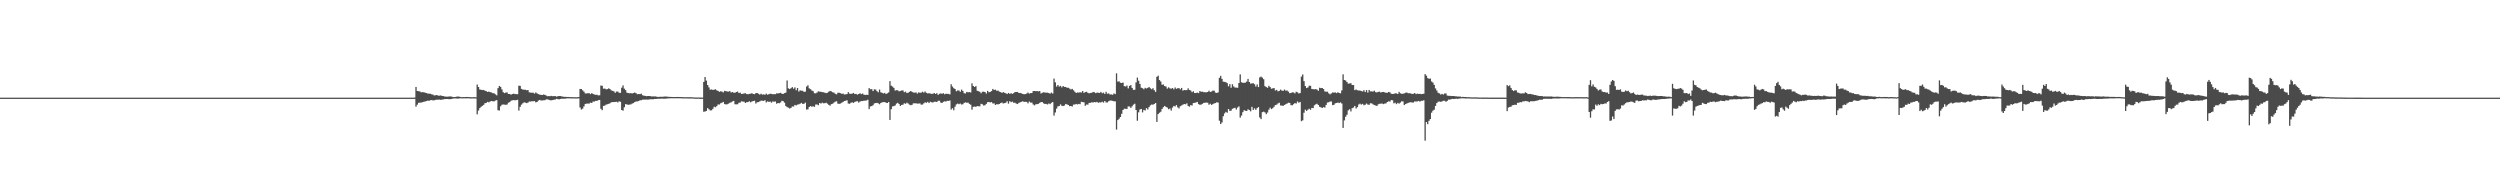 <?xml version="1.0" encoding="UTF-8"?>
<svg xmlns="http://www.w3.org/2000/svg" width="1920" height="150">
  <path d="M0 75.000h1v1.000H0zM1 75.000h1v1.000H1zM2 75.000h1v1.000H2zM3 75.000h1v1.000H3zM4 75.000h1v1.000H4zM5 75.000h1v1.000H5zM6 75.000h1v1.000H6zM7 75.000h1v1.000H7zM8 75.000h1v1.000H8zM9 75.000h1v1.000H9zM10 75.000h1v1.000H10zM11 75.000h1v1.000H11zM12 75.000h1v1.000H12zM13 75.000h1v1.000H13zM14 75.000h1v1.000H14zM15 75.000h1v1.000H15zM16 75.000h1v1.000H16zM17 75.000h1v1.000H17zM18 75.000h1v1.000H18zM19 75.000h1v1.000H19zM20 75.000h1v1.000H20zM21 75.000h1v1.000H21zM22 75.000h1v1.000H22zM23 75.000h1v1.000H23zM24 75.000h1v1.000H24zM25 75.000h1v1.000H25zM26 75.000h1v1.000H26zM27 75.000h1v1.000H27zM28 75.000h1v1.000H28zM29 75.000h1v1.000H29zM30 75.000h1v1.000H30zM31 75.000h1v1.000H31zM32 75.000h1v1.000H32zM33 75.000h1v1.000H33zM34 75.000h1v1.000H34zM35 75.000h1v1.000H35zM36 75.000h1v1.000H36zM37 75.000h1v1.000H37zM38 75.000h1v1.000H38zM39 75.000h1v1.000H39zM40 75.000h1v1.000H40zM41 75.000h1v1.000H41zM42 75.000h1v1.000H42zM43 75.000h1v1.000H43zM44 75.000h1v1.000H44zM45 75.000h1v1.000H45zM46 75.000h1v1.000H46zM47 75.000h1v1.000H47zM48 75.000h1v1.000H48zM49 75.000h1v1.000H49zM50 75.000h1v1.000H50zM51 75.000h1v1.000H51zM52 75.000h1v1.000H52zM53 75.000h1v1.000H53zM54 75.000h1v1.000H54zM55 75.000h1v1.000H55zM56 75.000h1v1.000H56zM57 75.000h1v1.000H57zM58 75.000h1v1.000H58zM59 75.000h1v1.000H59zM60 75.000h1v1.000H60zM61 75.000h1v1.000H61zM62 75.000h1v1.000H62zM63 75.000h1v1.000H63zM64 75.000h1v1.000H64zM65 75.000h1v1.000H65zM66 75.000h1v1.000H66zM67 75.000h1v1.000H67zM68 75.000h1v1.000H68zM69 75.000h1v1.000H69zM70 75.000h1v1.000H70zM71 75.000h1v1.000H71zM72 75.000h1v1.000H72zM73 75.000h1v1.000H73zM74 75.000h1v1.000H74zM75 75.000h1v1.000H75zM76 75.000h1v1.000H76zM77 75.000h1v1.000H77zM78 75.000h1v1.000H78zM79 75.000h1v1.000H79zM80 75.000h1v1.000H80zM81 75.000h1v1.000H81zM82 75.000h1v1.000H82zM83 75.000h1v1.000H83zM84 75.000h1v1.000H84zM85 75.000h1v1.000H85zM86 75.000h1v1.000H86zM87 75.000h1v1.000H87zM88 75.000h1v1.000H88zM89 75.000h1v1.000H89zM90 75.000h1v1.000H90zM91 75.000h1v1.000H91zM92 75.000h1v1.000H92zM93 75.000h1v1.000H93zM94 75.000h1v1.000H94zM95 75.000h1v1.000H95zM96 75.000h1v1.000H96zM97 75.000h1v1.000H97zM98 75.000h1v1.000H98zM99 75.000h1v1.000H99zM100 75.000h1v1.000H100zM101 75.000h1v1.000H101zM102 75.000h1v1.000H102zM103 75.000h1v1.000H103zM104 75.000h1v1.000H104zM105 75.000h1v1.000H105zM106 75.000h1v1.000H106zM107 75.000h1v1.000H107zM108 75.000h1v1.000H108zM109 75.000h1v1.000H109zM110 75.000h1v1.000H110zM111 75.000h1v1.000H111zM112 75.000h1v1.000H112zM113 75.000h1v1.000H113zM114 75.000h1v1.000H114zM115 75.000h1v1.000H115zM116 75.000h1v1.000H116zM117 75.000h1v1.000H117zM118 75.000h1v1.000H118zM119 75.000h1v1.000H119zM120 75.000h1v1.000H120zM121 75.000h1v1.000H121zM122 75.000h1v1.000H122zM123 75.000h1v1.000H123zM124 75.000h1v1.000H124zM125 75.000h1v1.000H125zM126 75.000h1v1.000H126zM127 75.000h1v1.000H127zM128 75.000h1v1.000H128zM129 75.000h1v1.000H129zM130 75.000h1v1.000H130zM131 75.000h1v1.000H131zM132 75.000h1v1.000H132zM133 75.000h1v1.000H133zM134 75.000h1v1.000H134zM135 75.000h1v1.000H135zM136 75.000h1v1.000H136zM137 75.000h1v1.000H137zM138 75.000h1v1.000H138zM139 75.000h1v1.000H139zM140 75.000h1v1.000H140zM141 75.000h1v1.000H141zM142 75.000h1v1.000H142zM143 75.000h1v1.000H143zM144 75.000h1v1.000H144zM145 75.000h1v1.000H145zM146 75.000h1v1.000H146zM147 75.000h1v1.000H147zM148 75.000h1v1.000H148zM149 75.000h1v1.000H149zM150 75.000h1v1.000H150zM151 75.000h1v1.000H151zM152 75.000h1v1.000H152zM153 75.000h1v1.000H153zM154 75.000h1v1.000H154zM155 75.000h1v1.000H155zM156 75.000h1v1.000H156zM157 75.000h1v1.000H157zM158 75.000h1v1.000H158zM159 75.000h1v1.000H159zM160 75.000h1v1.000H160zM161 75.000h1v1.000H161zM162 75.000h1v1.000H162zM163 75.000h1v1.000H163zM164 75.000h1v1.000H164zM165 75.000h1v1.000H165zM166 75.000h1v1.000H166zM167 75.000h1v1.000H167zM168 75.000h1v1.000H168zM169 75.000h1v1.000H169zM170 75.000h1v1.000H170zM171 75.000h1v1.000H171zM172 75.000h1v1.000H172zM173 75.000h1v1.000H173zM174 75.000h1v1.000H174zM175 75.000h1v1.000H175zM176 75.000h1v1.000H176zM177 75.000h1v1.000H177zM178 75.000h1v1.000H178zM179 75.000h1v1.000H179zM180 75.000h1v1.000H180zM181 75.000h1v1.000H181zM182 75.000h1v1.000H182zM183 75.000h1v1.000H183zM184 75.000h1v1.000H184zM185 75.000h1v1.000H185zM186 75.000h1v1.000H186zM187 75.000h1v1.000H187zM188 75.000h1v1.000H188zM189 75.000h1v1.000H189zM190 75.000h1v1.000H190zM191 75.000h1v1.000H191zM192 75.000h1v1.000H192zM193 75.000h1v1.000H193zM194 75.000h1v1.000H194zM195 75.000h1v1.000H195zM196 75.000h1v1.000H196zM197 75.000h1v1.000H197zM198 75.000h1v1.000H198zM199 75.000h1v1.000H199zM200 75.000h1v1.000H200zM201 75.000h1v1.000H201zM202 75.000h1v1.000H202zM203 75.000h1v1.000H203zM204 75.000h1v1.000H204zM205 75.000h1v1.000H205zM206 75.000h1v1.000H206zM207 75.000h1v1.000H207zM208 75.000h1v1.000H208zM209 75.000h1v1.000H209zM210 75.000h1v1.000H210zM211 75.000h1v1.000H211zM212 75.000h1v1.000H212zM213 75.000h1v1.000H213zM214 75.000h1v1.000H214zM215 75.000h1v1.000H215zM216 75.000h1v1.000H216zM217 75.000h1v1.000H217zM218 75.000h1v1.000H218zM219 75.000h1v1.000H219zM220 75.000h1v1.000H220zM221 75.000h1v1.000H221zM222 75.000h1v1.000H222zM223 75.000h1v1.000H223zM224 75.000h1v1.000H224zM225 75.000h1v1.000H225zM226 75.000h1v1.000H226zM227 75.000h1v1.000H227zM228 75.000h1v1.000H228zM229 75.000h1v1.000H229zM230 75.000h1v1.000H230zM231 75.000h1v1.000H231zM232 75.000h1v1.000H232zM233 75.000h1v1.000H233zM234 75.000h1v1.000H234zM235 75.000h1v1.000H235zM236 75.000h1v1.000H236zM237 75.000h1v1.000H237zM238 75.000h1v1.000H238zM239 75.000h1v1.000H239zM240 75.000h1v1.000H240zM241 75.000h1v1.000H241zM242 75.000h1v1.000H242zM243 75.000h1v1.000H243zM244 75.000h1v1.000H244zM245 75.000h1v1.000H245zM246 75.000h1v1.000H246zM247 75.000h1v1.000H247zM248 75.000h1v1.000H248zM249 75.000h1v1.000H249zM250 75.000h1v1.000H250zM251 75.000h1v1.000H251zM252 75.000h1v1.000H252zM253 75.000h1v1.000H253zM254 75.000h1v1.000H254zM255 75.000h1v1.000H255zM256 75.000h1v1.000H256zM257 75.000h1v1.000H257zM258 75.000h1v1.000H258zM259 75.000h1v1.000H259zM260 75.000h1v1.000H260zM261 75.000h1v1.000H261zM262 75.000h1v1.000H262zM263 75.000h1v1.000H263zM264 75.000h1v1.000H264zM265 75.000h1v1.000H265zM266 75.000h1v1.000H266zM267 75.000h1v1.000H267zM268 75.000h1v1.000H268zM269 75.000h1v1.000H269zM270 75.000h1v1.000H270zM271 75.000h1v1.000H271zM272 75.000h1v1.000H272zM273 75.000h1v1.000H273zM274 75.000h1v1.000H274zM275 75.000h1v1.000H275zM276 75.000h1v1.000H276zM277 75.000h1v1.000H277zM278 75.000h1v1.000H278zM279 75.000h1v1.000H279zM280 75.000h1v1.000H280zM281 75.000h1v1.000H281zM282 75.000h1v1.000H282zM283 75.000h1v1.000H283zM284 75.000h1v1.000H284zM285 75.000h1v1.000H285zM286 75.000h1v1.000H286zM287 75.000h1v1.000H287zM288 75.000h1v1.000H288zM289 75.000h1v1.000H289zM290 75.000h1v1.000H290zM291 75.000h1v1.000H291zM292 75.000h1v1.000H292zM293 75.000h1v1.000H293zM294 75.000h1v1.000H294zM295 75.000h1v1.000H295zM296 75.000h1v1.000H296zM297 75.000h1v1.000H297zM298 75.000h1v1.000H298zM299 75.000h1v1.000H299zM300 75.000h1v1.000H300zM301 75.000h1v1.000H301zM302 75.000h1v1.000H302zM303 75.000h1v1.000H303zM304 75.000h1v1.000H304zM305 75.000h1v1.000H305zM306 75.000h1v1.000H306zM307 75.000h1v1.000H307zM308 75.000h1v1.000H308zM309 75.000h1v1.000H309zM310 75.000h1v1.000H310zM311 75.000h1v1.000H311zM312 75.000h1v1.000H312zM313 75.000h1v1.000H313zM314 75.000h1v1.000H314zM315 75.000h1v1.000H315zM316 75.000h1v1.000H316zM317 75.000h1v1.000H317zM318 74.923h1v1.000H318zM319 66.746h1v15.195H319zM320 69.902h1v10.459H320zM321 70.048h1v8.887H321zM322 70.228h1v8.620H322zM323 70.925h1v7.805H323zM324 70.768h1v7.700H324zM325 70.854h1v7.324H325zM326 71.165h1v6.771H326zM327 71.466h1v6.162H327zM328 71.825h1v5.445H328zM329 71.913h1v5.575H329zM330 71.983h1v4.947H330zM331 72.454h1v4.394H331zM332 72.649h1v4.438H332zM333 73.337h1v3.706H333zM334 73.156h1v3.517H334zM335 72.980h1v3.610H335zM336 73.458h1v3.101H336zM337 73.479h1v3.002H337zM338 73.250h1v3.438H338zM339 73.675h1v2.824H339zM340 73.796h1v2.526H340zM341 74.094h1v2.047H341zM342 74.173h1v1.923H342zM343 74.232h1v1.821H343zM344 74.133h1v2.022H344zM345 74.041h1v2.140H345zM346 74.078h1v2.015H346zM347 74.408h1v1.344H347zM348 74.564h1v1.101H348zM349 74.478h1v1.096H349zM350 74.262h1v1.435H350zM351 74.161h1v1.563H351zM352 74.191h1v1.466H352zM353 74.449h1v1.024H353zM354 74.584h1v1.000H354zM355 74.554h1v1.000H355zM356 74.534h1v1.000H356zM357 74.556h1v1.000H357zM358 74.445h1v1.054H358zM359 74.481h1v1.001H359zM360 74.546h1v1.000H360zM361 74.650h1v1.000H361zM362 74.635h1v1.000H362zM363 74.627h1v1.000H363zM364 74.606h1v1.000H364zM365 74.693h1v1.000H365zM366 64.943h1v22.886H366zM367 66.835h1v18.066H367zM368 68.706h1v14.316H368zM369 68.992h1v13.010H369zM370 69.183h1v12.098H370zM371 69.081h1v11.448H371zM372 69.707h1v9.529H372zM373 70.060h1v8.924H373zM374 70.627h1v7.614H374zM375 70.330h1v8.264H375zM376 70.736h1v7.173H376zM377 70.992h1v6.579H377zM378 71.564h1v6.265H378zM379 71.691h1v6.127H379zM380 72.430h1v4.826H380zM381 73.238h1v3.683H381zM382 67.696h1v17.010H382zM383 65.998h1v18.874H383zM384 66.722h1v14.899H384zM385 68.679h1v11.763H385zM386 70.834h1v9.411H386zM387 71.549h1v8.785H387zM388 71.083h1v9.473H388zM389 71.036h1v9.207H389zM390 72.175h1v6.699H390zM391 72.179h1v6.253H391zM392 72.722h1v4.641H392zM393 72.169h1v4.884H393zM394 71.944h1v4.893H394zM395 72.253h1v4.814H395zM396 72.315h1v4.610H396zM397 72.342h1v4.281H397zM398 65.810h1v19.146H398zM399 65.964h1v16.085H399zM400 68.232h1v12.161H400zM401 68.772h1v10.569H401zM402 68.911h1v9.691H402zM403 68.900h1v9.943H403zM404 69.325h1v9.868H404zM405 69.118h1v9.693H405zM406 70.906h1v7.084H406zM407 71.095h1v6.867H407zM408 71.241h1v6.554H408zM409 71.183h1v6.614H409zM410 71.888h1v5.734H410zM411 70.997h1v7.628H411zM412 71.706h1v6.574H412zM413 72.292h1v4.958H413zM414 72.665h1v4.104H414zM415 72.864h1v4.334H415zM416 72.951h1v4.227H416zM417 72.555h1v4.447H417zM418 72.863h1v4.078H418zM419 73.374h1v2.978H419zM420 73.919h1v2.439H420zM421 73.791h1v2.819H421zM422 73.888h1v3.131H422zM423 73.606h1v3.461H423zM424 73.860h1v2.998H424zM425 73.771h1v2.815H425zM426 73.828h1v2.577H426zM427 74.175h1v1.713H427zM428 73.885h1v2.304H428zM429 73.753h1v2.535H429zM430 73.800h1v2.163H430zM431 74.015h1v1.750H431zM432 74.219h1v1.628H432zM433 74.399h1v1.407H433zM434 74.353h1v1.356H434zM435 74.494h1v1.028H435zM436 74.466h1v1.069H436zM437 74.563h1v1.000H437zM438 74.609h1v1.000H438zM439 74.607h1v1.030H439zM440 74.624h1v1.000H440zM441 74.666h1v1.000H441zM442 74.675h1v1.000H442zM443 74.658h1v1.000H443zM444 74.512h1v1.000H444zM445 68.291h1v14.239H445zM446 68.382h1v15.734H446zM447 69.393h1v14.049H447zM448 70.395h1v11.303H448zM449 71.728h1v8.101H449zM450 71.786h1v7.844H450zM451 71.575h1v7.950H451zM452 71.599h1v7.971H452zM453 72.276h1v6.544H453zM454 71.515h1v7.569H454zM455 72.143h1v5.854H455zM456 72.616h1v5.388H456zM457 72.811h1v4.652H457zM458 72.762h1v4.683H458zM459 73.271h1v3.677H459zM460 73.156h1v3.590H460zM461 65.716h1v17.813H461zM462 65.898h1v18.716H462zM463 68.084h1v13.284H463zM464 68.012h1v13.112H464zM465 68.628h1v11.731H465zM466 68.460h1v11.629H466zM467 67.814h1v11.947H467zM468 68.384h1v10.911H468zM469 69.442h1v9.108H469zM470 69.750h1v8.682H470zM471 70.141h1v8.205H471zM472 71.290h1v6.985H472zM473 70.273h1v7.840H473zM474 70.345h1v8.364H474zM475 71.233h1v6.607H475zM476 71.340h1v6.831H476zM477 67.348h1v17.134H477zM478 65.595h1v19.382H478zM479 68.115h1v14.290H479zM480 69.234h1v10.730H480zM481 71.172h1v9.073H481zM482 71.482h1v8.991H482zM483 71.616h1v8.697H483zM484 71.534h1v8.641H484zM485 71.779h1v7.773H485zM486 71.437h1v7.717H486zM487 71.049h1v7.335H487zM488 71.573h1v6.353H488zM489 72.345h1v5.508H489zM490 72.232h1v5.372H490zM491 72.294h1v4.697H491zM492 71.915h1v5.079H492zM493 73.117h1v3.448H493zM494 73.448h1v3.036H494zM495 73.611h1v2.898H495zM496 73.893h1v2.544H496zM497 73.714h1v2.853H497zM498 73.739h1v2.634H498zM499 73.817h1v2.443H499zM500 74.109h1v2.107H500zM501 73.958h1v2.349H501zM502 74.074h1v1.942H502zM503 74.041h1v1.960H503zM504 74.295h1v1.619H504zM505 74.420h1v1.411H505zM506 74.352h1v1.473H506zM507 74.301h1v1.502H507zM508 74.324h1v1.406H508zM509 74.228h1v1.593H509zM510 74.115h1v1.690H510zM511 74.118h1v1.649H511zM512 74.264h1v1.344H512zM513 74.318h1v1.265H513zM514 74.385h1v1.128H514zM515 74.466h1v1.000H515zM516 74.486h1v1.000H516zM517 74.535h1v1.000H517zM518 74.483h1v1.000H518zM519 74.472h1v1.000H519zM520 74.451h1v1.000H520zM521 74.472h1v1.000H521zM522 74.485h1v1.000H522zM523 74.559h1v1.000H523zM524 74.622h1v1.000H524zM525 74.626h1v1.000H525zM526 74.643h1v1.000H526zM527 74.627h1v1.000H527zM528 74.648h1v1.000H528zM529 74.651h1v1.000H529zM530 74.674h1v1.000H530zM531 74.680h1v1.000H531zM532 74.782h1v1.000H532zM533 74.836h1v1.000H533zM534 74.871h1v1.000H534zM535 74.890h1v1.000H535zM536 74.839h1v1.000H536zM537 74.912h1v1.000H537zM538 74.931h1v1.000H538zM539 74.938h1v1.000H539zM540 62.915h1v22.913H540zM541 59.117h1v26.534H541zM542 61.886h1v23.291H542zM543 65.285h1v17.738H543zM544 67.131h1v16.857H544zM545 68.896h1v15.933H545zM546 68.675h1v16.046H546zM547 69.048h1v14.550H547zM548 68.889h1v13.085H548zM549 68.549h1v13.813H549zM550 69.371h1v12.158H550zM551 69.813h1v10.420H551zM552 70.499h1v9.768H552zM553 70.094h1v9.199H553zM554 70.341h1v8.496H554zM555 70.947h1v7.337H555zM556 69.771h1v10.127H556zM557 69.995h1v10.212H557zM558 70.293h1v9.781H558zM559 70.329h1v9.294H559zM560 69.950h1v8.990H560zM561 71.081h1v7.512H561zM562 70.641h1v7.277H562zM563 71.166h1v6.369H563zM564 71.272h1v8.820H564zM565 70.652h1v9.491H565zM566 70.310h1v9.771H566zM567 71.497h1v7.435H567zM568 71.099h1v7.631H568zM569 72.216h1v5.538H569zM570 71.969h1v6.042H570zM571 71.718h1v6.407H571zM572 71.626h1v7.459H572zM573 72.252h1v6.162H573zM574 72.374h1v6.045H574zM575 72.067h1v5.731H575zM576 71.916h1v6.685H576zM577 71.558h1v6.357H577zM578 72.191h1v5.441H578zM579 72.346h1v5.028H579zM580 71.505h1v7.982H580zM581 71.429h1v7.182H581zM582 71.977h1v6.402H582zM583 72.675h1v5.215H583zM584 72.010h1v5.291H584zM585 72.652h1v4.722H585zM586 72.466h1v5.061H586zM587 72.814h1v4.129H587zM588 71.887h1v6.814H588zM589 72.728h1v5.161H589zM590 72.345h1v5.954H590zM591 71.987h1v6.013H591zM592 72.078h1v6.754H592zM593 72.377h1v5.525H593zM594 72.314h1v5.814H594zM595 72.331h1v5.591H595zM596 71.681h1v8.007H596zM597 71.804h1v7.284H597zM598 71.514h1v7.789H598zM599 71.246h1v7.468H599zM600 71.966h1v5.472H600zM601 72.129h1v5.594H601zM602 71.508h1v7.326H602zM603 71.127h1v10.246H603zM604 61.815h1v20.466H604zM605 67.861h1v14.817H605zM606 68.424h1v14.946H606zM607 67.751h1v15.099H607zM608 66.908h1v14.848H608zM609 68.134h1v13.680H609zM610 67.122h1v13.491H610zM611 69.292h1v11.687H611zM612 67.574h1v12.759H612zM613 70.271h1v9.833H613zM614 69.369h1v10.291H614zM615 69.669h1v9.353H615zM616 69.673h1v10.156H616zM617 70.592h1v9.102H617zM618 70.367h1v8.405H618zM619 66.475h1v17.705H619zM620 65.481h1v18.464H620zM621 67.860h1v14.339H621zM622 68.522h1v12.928H622zM623 69.474h1v12.479H623zM624 69.965h1v11.630H624zM625 71.583h1v10.516H625zM626 71.669h1v8.630H626zM627 71.064h1v9.173H627zM628 70.168h1v10.604H628zM629 70.407h1v8.719H629zM630 70.503h1v9.043H630zM631 70.781h1v8.051H631zM632 70.875h1v8.468H632zM633 71.227h1v8.019H633zM634 71.538h1v7.337H634zM635 71.214h1v8.422H635zM636 70.409h1v10.142H636zM637 69.816h1v11.325H637zM638 70.187h1v9.781H638zM639 70.885h1v8.776H639zM640 71.123h1v7.658H640zM641 72.020h1v6.041H641zM642 72.445h1v5.347H642zM643 71.208h1v8.426H643zM644 71.216h1v8.540H644zM645 71.559h1v7.947H645zM646 72.057h1v6.823H646zM647 71.876h1v6.415H647zM648 72.553h1v5.022H648zM649 72.426h1v4.956H649zM650 72.232h1v4.791H650zM651 70.753h1v8.768H651zM652 71.909h1v7.799H652zM653 72.114h1v6.836H653zM654 71.897h1v6.638H654zM655 71.395h1v7.667H655zM656 72.237h1v6.042H656zM657 72.069h1v5.809H657zM658 72.703h1v5.018H658zM659 72.216h1v6.601H659zM660 71.620h1v6.431H660zM661 72.315h1v5.316H661zM662 71.843h1v5.766H662zM663 72.706h1v4.632H663zM664 72.902h1v4.427H664zM665 72.780h1v4.356H665zM666 72.888h1v3.716H666zM667 67.683h1v16.140H667zM668 68.543h1v13.210H668zM669 68.439h1v13.025H669zM670 69.932h1v10.905H670zM671 68.603h1v10.859H671zM672 68.783h1v10.360H672zM673 69.969h1v9.031H673zM674 70.885h1v8.463H674zM675 68.784h1v11.292H675zM676 70.866h1v8.251H676zM677 71.327h1v7.189H677zM678 71.793h1v6.662H678zM679 71.317h1v7.062H679zM680 72.236h1v6.708H680zM681 71.613h1v7.497H681zM682 70.970h1v7.354H682zM683 62.298h1v29.788H683zM684 65.796h1v18.073H684zM685 66.509h1v15.187H685zM686 67.475h1v14.057H686zM687 69.522h1v11.482H687zM688 69.244h1v10.316H688zM689 69.390h1v9.556H689zM690 70.164h1v9.749H690zM691 69.817h1v11.566H691zM692 69.471h1v11.095H692zM693 69.450h1v10.923H693zM694 70.833h1v8.470H694zM695 70.349h1v9.366H695zM696 71.495h1v7.348H696zM697 71.179h1v8.352H697zM698 70.516h1v9.868H698zM699 69.907h1v10.913H699zM700 70.543h1v9.936H700zM701 71.058h1v8.277H701zM702 71.179h1v8.156H702zM703 70.894h1v8.480H703zM704 71.884h1v7.691H704zM705 70.943h1v8.629H705zM706 71.213h1v8.191H706zM707 71.157h1v9.205H707zM708 70.405h1v9.881H708zM709 71.125h1v8.215H709zM710 70.241h1v8.353H710zM711 71.269h1v7.698H711zM712 71.741h1v6.496H712zM713 71.558h1v7.619H713zM714 71.811h1v6.329H714zM715 72.100h1v6.428H715zM716 71.964h1v6.778H716zM717 71.434h1v6.684H717zM718 72.174h1v5.950H718zM719 71.549h1v6.779H719zM720 72.882h1v4.493H720zM721 72.044h1v5.318H721zM722 71.741h1v7.010H722zM723 72.026h1v7.076H723zM724 71.554h1v6.639H724zM725 72.409h1v5.415H725zM726 71.946h1v6.037H726zM727 72.090h1v5.324H727zM728 72.069h1v5.438H728zM729 72.494h1v4.647H729zM730 64.732h1v19.450H730zM731 66.477h1v16.627H731zM732 67.724h1v16.962H732zM733 68.330h1v13.574H733zM734 70.081h1v10.093H734zM735 69.465h1v10.095H735zM736 69.472h1v10.533H736zM737 70.512h1v8.991H737zM738 68.806h1v11.488H738zM739 69.851h1v10.232H739zM740 71.580h1v7.418H740zM741 71.799h1v6.815H741zM742 70.564h1v8.393H742zM743 70.890h1v7.916H743zM744 70.702h1v9.054H744zM745 71.012h1v9.423H745zM746 64.022h1v20.218H746zM747 66.043h1v16.033H747zM748 66.821h1v14.998H748zM749 66.161h1v15.898H749zM750 69.707h1v11.771H750zM751 70.021h1v11.572H751zM752 70.515h1v11.154H752zM753 71.637h1v8.105H753zM754 70.445h1v9.677H754zM755 70.389h1v10.639H755zM756 70.682h1v10.087H756zM757 71.848h1v7.932H757zM758 69.776h1v8.725H758zM759 70.878h1v7.470H759zM760 70.611h1v8.065H760zM761 69.925h1v8.450H761zM762 68.300h1v11.145H762zM763 69.067h1v10.334H763zM764 68.854h1v11.740H764zM765 69.718h1v10.310H765zM766 69.545h1v10.617H766zM767 70.328h1v9.470H767zM768 70.705h1v8.503H768zM769 71.357h1v7.380H769zM770 70.709h1v8.814H770zM771 71.286h1v7.895H771zM772 71.608h1v7.316H772zM773 72.232h1v5.551H773zM774 71.358h1v8.266H774zM775 72.078h1v5.630H775zM776 71.573h1v6.938H776zM777 72.094h1v5.939H777zM778 71.538h1v7.360H778zM779 70.719h1v8.156H779zM780 70.665h1v8.887H780zM781 70.580h1v9.360H781zM782 71.400h1v7.612H782zM783 71.379h1v7.188H783zM784 71.745h1v6.414H784zM785 72.120h1v5.717H785zM786 72.374h1v5.860H786zM787 72.234h1v5.944H787zM788 71.837h1v6.454H788zM789 71.062h1v8.345H789zM790 71.894h1v6.079H790zM791 71.549h1v7.251H791zM792 71.439h1v7.379H792zM793 69.962h1v10.256H793zM794 69.894h1v11.071H794zM795 70.053h1v10.096H795zM796 69.922h1v10.054H796zM797 70.196h1v9.586H797zM798 69.893h1v9.127H798zM799 71.769h1v6.608H799zM800 71.202h1v7.243H800zM801 70.845h1v8.508H801zM802 71.072h1v8.802H802zM803 71.179h1v8.607H803zM804 71.177h1v9.067H804zM805 71.470h1v8.010H805zM806 71.907h1v8.087H806zM807 71.105h1v7.846H807zM808 71.824h1v6.542H808zM809 60.347h1v28.451H809zM810 63.227h1v23.159H810zM811 66.469h1v16.919H811zM812 65.274h1v16.407H812zM813 66.525h1v14.946H813zM814 65.968h1v14.215H814zM815 67.122h1v14.114H815zM816 66.035h1v15.404H816zM817 66.740h1v14.292H817zM818 66.834h1v12.997H818zM819 67.421h1v12.814H819zM820 67.376h1v13.242H820zM821 68.032h1v13.514H821zM822 68.704h1v12.689H822zM823 68.238h1v13.605H823zM824 69.327h1v11.012H824zM825 70.454h1v9.825H825zM826 71.423h1v8.394H826zM827 70.959h1v9.253H827zM828 71.126h1v8.629H828zM829 70.866h1v9.167H829zM830 71.004h1v7.194H830zM831 69.870h1v8.561H831zM832 71.324h1v7.281H832zM833 70.704h1v10.559H833zM834 70.430h1v9.861H834zM835 71.268h1v9.104H835zM836 71.661h1v7.395H836zM837 71.361h1v7.578H837zM838 71.283h1v7.270H838zM839 70.608h1v8.115H839zM840 70.868h1v7.528H840zM841 71.509h1v7.105H841zM842 71.129h1v7.095H842zM843 71.200h1v7.751H843zM844 71.389h1v7.187H844zM845 70.551h1v8.133H845zM846 71.573h1v6.544H846zM847 71.093h1v7.699H847zM848 72.119h1v5.470H848zM849 70.528h1v8.150H849zM850 71.970h1v6.700H850zM851 71.743h1v6.053H851zM852 72.551h1v4.678H852zM853 72.482h1v4.754H853zM854 72.811h1v4.652H854zM855 71.739h1v6.104H855zM856 72.312h1v5.509H856zM857 56.333h1v43.198H857zM858 62.687h1v29.549H858zM859 62.460h1v28.717H859zM860 63.540h1v26.307H860zM861 63.732h1v23.690H861zM862 63.380h1v21.121H862zM863 66.141h1v17.381H863zM864 66.383h1v17.170H864zM865 65.686h1v17.955H865zM866 67.908h1v13.819H866zM867 65.932h1v15.891H867zM868 65.373h1v17.525H868zM869 67.553h1v14.125H869zM870 69.020h1v11.346H870zM871 68.920h1v10.751H871zM872 63.266h1v21.209H872zM873 59.605h1v33.123H873zM874 61.997h1v24.297H874zM875 64.471h1v19.659H875zM876 67.324h1v16.354H876zM877 67.721h1v18.596H877zM878 68.540h1v15.846H878zM879 67.449h1v17.434H879zM880 67.923h1v15.141H880zM881 67.481h1v16.604H881zM882 66.786h1v15.457H882zM883 67.796h1v13.154H883zM884 68.535h1v11.769H884zM885 67.747h1v12.673H885zM886 69.274h1v10.621H886zM887 70.554h1v8.547H887zM888 59.006h1v34.661H888zM889 58.099h1v29.519H889zM890 61.473h1v25.124H890zM891 62.604h1v23.224H891zM892 65.098h1v18.588H892zM893 64.884h1v17.430H893zM894 66.106h1v15.272H894zM895 66.455h1v15.691H895zM896 68.030h1v14.611H896zM897 67.095h1v16.801H897zM898 67.839h1v15.492H898zM899 68.160h1v16.771H899zM900 67.593h1v15.046H900zM901 68.595h1v12.754H901zM902 67.188h1v14.560H902zM903 68.195h1v12.509H903zM904 67.784h1v14.625H904zM905 67.663h1v15.623H905zM906 68.615h1v12.953H906zM907 67.526h1v13.450H907zM908 69.581h1v10.804H908zM909 69.116h1v10.764H909zM910 69.262h1v10.845H910zM911 69.155h1v10.217H911zM912 67.847h1v13.534H912zM913 69.050h1v12.937H913zM914 69.482h1v11.188H914zM915 70.797h1v10.269H915zM916 70.073h1v9.057H916zM917 71.426h1v7.592H917zM918 71.497h1v7.176H918zM919 71.064h1v7.213H919zM920 71.540h1v8.422H920zM921 69.963h1v10.534H921zM922 70.476h1v9.855H922zM923 70.417h1v9.291H923zM924 70.825h1v8.218H924zM925 70.822h1v8.022H925zM926 70.892h1v7.928H926zM927 70.645h1v8.248H927zM928 69.701h1v10.747H928zM929 70.621h1v9.051H929zM930 70.317h1v10.297H930zM931 69.564h1v10.409H931zM932 69.703h1v9.729H932zM933 71.126h1v8.043H933zM934 71.352h1v7.192H934zM935 70.980h1v7.813H935zM936 59.749h1v32.953H936zM937 58.253h1v37.043H937zM938 60.560h1v33.506H938zM939 62.716h1v26.562H939zM940 62.853h1v24.254H940zM941 63.148h1v22.788H941zM942 63.832h1v22.744H942zM943 66.297h1v17.420H943zM944 64.616h1v20.517H944zM945 67.405h1v17.574H945zM946 64.697h1v18.857H946zM947 66.394h1v16.718H947zM948 67.233h1v15.551H948zM949 67.290h1v16.809H949zM950 67.408h1v15.170H950zM951 63.724h1v17.983H951zM952 57.121h1v33.249H952zM953 63.193h1v25.511H953zM954 63.574h1v22.575H954zM955 63.587h1v21.062H955zM956 63.427h1v21.676H956zM957 62.597h1v22.655H957zM958 60.585h1v23.363H958zM959 62.993h1v21.557H959zM960 64.182h1v21.324H960zM961 64.032h1v18.055H961zM962 63.921h1v20.515H962zM963 64.641h1v18.572H963zM964 66.475h1v17.880H964zM965 64.886h1v18.136H965zM966 66.846h1v15.381H966zM967 59.434h1v30.786H967zM968 58.835h1v32.635H968zM969 59.609h1v26.571H969zM970 60.815h1v24.946H970zM971 66.134h1v20.192H971zM972 66.852h1v20.842H972zM973 67.437h1v18.998H973zM974 65.883h1v18.351H974zM975 66.943h1v15.725H975zM976 68.171h1v15.646H976zM977 67.854h1v15.226H977zM978 67.625h1v14.356H978zM979 69.490h1v11.199H979zM980 69.037h1v11.336H980zM981 70.151h1v9.327H981zM982 69.776h1v9.107H982zM983 68.792h1v12.202H983zM984 69.607h1v11.493H984zM985 69.750h1v11.545H985zM986 68.775h1v11.813H986zM987 69.656h1v10.388H987zM988 69.496h1v10.011H988zM989 70.328h1v8.559H989zM990 71.581h1v7.448H990zM991 71.364h1v9.398H991zM992 70.926h1v9.987H992zM993 71.022h1v8.990H993zM994 71.731h1v7.416H994zM995 70.443h1v9.081H995zM996 70.930h1v7.007H996zM997 71.798h1v7.104H997zM998 71.495h1v6.767H998zM999 58.842h1v34.244H999zM1000 57.174h1v35.262H1000zM1001 62.299h1v24.264H1001zM1002 66.103h1v18.123H1002zM1003 67.636h1v17.580H1003zM1004 67.163h1v17.066H1004zM1005 65.858h1v17.635H1005zM1006 65.918h1v18.424H1006zM1007 68.321h1v14.594H1007zM1008 68.524h1v14.527H1008zM1009 68.625h1v12.284H1009zM1010 68.380h1v11.772H1010zM1011 68.834h1v10.854H1011zM1012 69.674h1v10.957H1012zM1013 67.366h1v14.667H1013zM1014 67.700h1v14.708H1014zM1015 67.587h1v15.354H1015zM1016 68.342h1v13.941H1016zM1017 70.183h1v12.458H1017zM1018 70.435h1v10.170H1018zM1019 70.402h1v8.350H1019zM1020 71.666h1v6.888H1020zM1021 72.463h1v5.446H1021zM1022 71.737h1v6.263H1022zM1023 71.030h1v9.703H1023zM1024 71.143h1v9.362H1024zM1025 70.969h1v8.395H1025zM1026 71.523h1v7.560H1026zM1027 70.826h1v7.893H1027zM1028 71.443h1v7.688H1028zM1029 71.659h1v6.963H1029zM1030 69.428h1v10.064H1030zM1031 57.069h1v41.160H1031zM1032 61.434h1v31.008H1032zM1033 61.868h1v27.796H1033zM1034 63.004h1v25.111H1034zM1035 64.282h1v20.493H1035zM1036 64.090h1v19.792H1036zM1037 63.898h1v21.712H1037zM1038 65.261h1v17.858H1038zM1039 65.305h1v17.262H1039zM1040 69.216h1v12.163H1040zM1041 68.686h1v14.650H1041zM1042 69.309h1v12.963H1042zM1043 69.498h1v10.789H1043zM1044 69.538h1v10.058H1044zM1045 69.929h1v10.382H1045zM1046 70.252h1v9.526H1046zM1047 69.276h1v11.552H1047zM1048 70.706h1v9.734H1048zM1049 69.186h1v10.315H1049zM1050 71.101h1v9.178H1050zM1051 69.086h1v11.445H1051zM1052 70.214h1v9.087H1052zM1053 70.126h1v9.269H1053zM1054 70.330h1v9.808H1054zM1055 69.658h1v11.061H1055zM1056 70.766h1v10.248H1056zM1057 70.938h1v10.456H1057zM1058 70.542h1v9.570H1058zM1059 70.423h1v9.304H1059zM1060 71.040h1v8.581H1060zM1061 70.677h1v8.849H1061zM1062 70.611h1v9.353H1062zM1063 70.888h1v8.678H1063zM1064 71.282h1v8.065H1064zM1065 71.196h1v7.130H1065zM1066 70.619h1v7.192H1066zM1067 70.924h1v7.119H1067zM1068 71.993h1v4.856H1068zM1069 72.152h1v4.888H1069zM1070 72.071h1v7.318H1070zM1071 71.612h1v7.228H1071zM1072 71.726h1v8.250H1072zM1073 72.189h1v6.794H1073zM1074 70.554h1v9.078H1074zM1075 71.606h1v7.192H1075zM1076 72.052h1v5.705H1076zM1077 71.977h1v5.933H1077zM1078 71.663h1v9.037H1078zM1079 71.237h1v8.674H1079zM1080 71.078h1v8.398H1080zM1081 71.608h1v7.393H1081zM1082 71.600h1v7.117H1082zM1083 71.742h1v6.739H1083zM1084 72.169h1v6.568H1084zM1085 71.991h1v6.778H1085zM1086 71.444h1v6.415H1086zM1087 72.295h1v5.702H1087zM1088 71.877h1v5.999H1088zM1089 72.127h1v5.380H1089zM1090 72.020h1v6.063H1090zM1091 72.302h1v5.110H1091zM1092 72.142h1v5.282H1092zM1093 71.938h1v5.090H1093zM1094 56.938h1v51.095H1094zM1095 58.095h1v35.627H1095zM1096 59.978h1v35.421H1096zM1097 60.542h1v32.225H1097zM1098 60.329h1v31.104H1098zM1099 62.571h1v23.961H1099zM1100 63.373h1v21.608H1100zM1101 65.176h1v19.072H1101zM1102 67.888h1v13.470H1102zM1103 69.530h1v9.629H1103zM1104 71.277h1v6.872H1104zM1105 71.716h1v6.282H1105zM1106 72.585h1v5.626H1106zM1107 72.091h1v5.799H1107zM1108 72.594h1v4.753H1108zM1109 71.820h1v5.579H1109zM1110 71.727h1v6.479H1110zM1111 73.346h1v4.135H1111zM1112 73.562h1v2.942H1112zM1113 73.599h1v2.910H1113zM1114 73.795h1v2.379H1114zM1115 73.741h1v2.132H1115zM1116 73.729h1v2.359H1116zM1117 73.927h1v2.012H1117zM1118 73.982h1v1.769H1118zM1119 74.161h1v1.810H1119zM1120 74.121h1v1.595H1120zM1121 74.159h1v1.451H1121zM1122 74.541h1v1.000H1122zM1123 74.360h1v1.139H1123zM1124 74.487h1v1.046H1124zM1125 74.519h1v1.161H1125zM1126 74.611h1v1.000H1126zM1127 74.612h1v1.000H1127zM1128 74.656h1v1.000H1128zM1129 74.742h1v1.000H1129zM1130 74.765h1v1.000H1130zM1131 74.778h1v1.000H1131zM1132 74.769h1v1.000H1132zM1133 74.752h1v1.000H1133zM1134 74.805h1v1.000H1134zM1135 74.878h1v1.000H1135zM1136 74.888h1v1.000H1136zM1137 74.895h1v1.000H1137zM1138 74.910h1v1.000H1138zM1139 74.906h1v1.000H1139zM1140 74.905h1v1.000H1140zM1141 74.926h1v1.000H1141zM1142 74.926h1v1.000H1142zM1143 74.946h1v1.000H1143zM1144 74.969h1v1.000H1144zM1145 74.959h1v1.000H1145zM1146 74.965h1v1.000H1146zM1147 74.972h1v1.000H1147zM1148 74.976h1v1.000H1148zM1149 74.969h1v1.000H1149zM1150 74.979h1v1.000H1150zM1151 74.980h1v1.000H1151zM1152 74.979h1v1.000H1152zM1153 74.977h1v1.000H1153zM1154 74.977h1v1.000H1154zM1155 74.982h1v1.000H1155zM1156 74.987h1v1.000H1156zM1157 65.347h1v20.025H1157zM1158 66.213h1v16.432H1158zM1159 65.559h1v16.559H1159zM1160 67.553h1v14.380H1160zM1161 69.179h1v11.682H1161zM1162 69.946h1v10.743H1162zM1163 69.289h1v11.109H1163zM1164 69.439h1v11.125H1164zM1165 71.003h1v7.936H1165zM1166 71.289h1v7.599H1166zM1167 71.774h1v6.686H1167zM1168 71.761h1v6.795H1168zM1169 71.700h1v6.198H1169zM1170 71.739h1v6.146H1170zM1171 70.882h1v6.617H1171zM1172 71.443h1v6.299H1172zM1173 72.316h1v5.574H1173zM1174 72.140h1v6.364H1174zM1175 72.153h1v5.620H1175zM1176 72.458h1v5.296H1176zM1177 72.624h1v5.132H1177zM1178 72.954h1v4.767H1178zM1179 73.025h1v4.426H1179zM1180 73.362h1v3.901H1180zM1181 73.584h1v3.394H1181zM1182 73.769h1v2.830H1182zM1183 73.743h1v2.876H1183zM1184 73.855h1v2.676H1184zM1185 74.117h1v1.834H1185zM1186 74.059h1v1.841H1186zM1187 74.115h1v1.722H1187zM1188 74.082h1v1.806H1188zM1189 74.123h1v1.779H1189zM1190 74.075h1v1.811H1190zM1191 74.091h1v1.842H1191zM1192 74.235h1v1.481H1192zM1193 74.330h1v1.305H1193zM1194 74.349h1v1.284H1194zM1195 74.229h1v1.398H1195zM1196 74.239h1v1.422H1196zM1197 74.341h1v1.263H1197zM1198 74.406h1v1.091H1198zM1199 74.531h1v1.000H1199zM1200 74.494h1v1.000H1200zM1201 74.524h1v1.000H1201zM1202 74.528h1v1.000H1202zM1203 74.561h1v1.000H1203zM1204 74.565h1v1.000H1204zM1205 74.569h1v1.000H1205zM1206 74.611h1v1.000H1206zM1207 74.629h1v1.000H1207zM1208 74.650h1v1.000H1208zM1209 74.598h1v1.000H1209zM1210 74.566h1v1.000H1210zM1211 74.610h1v1.000H1211zM1212 74.611h1v1.000H1212zM1213 74.594h1v1.000H1213zM1214 74.616h1v1.000H1214zM1215 74.646h1v1.000H1215zM1216 74.656h1v1.000H1216zM1217 74.645h1v1.000H1217zM1218 74.566h1v1.000H1218zM1219 74.839h1v1.000H1219zM1220 65.172h1v20.837H1220zM1221 61.595h1v28.767H1221zM1222 66.315h1v19.131H1222zM1223 64.826h1v19.119H1223zM1224 66.602h1v17.465H1224zM1225 67.138h1v13.195H1225zM1226 68.239h1v13.033H1226zM1227 69.489h1v10.662H1227zM1228 68.852h1v11.868H1228zM1229 68.668h1v11.110H1229zM1230 70.220h1v9.847H1230zM1231 70.687h1v9.196H1231zM1232 70.669h1v8.727H1232zM1233 71.157h1v8.339H1233zM1234 71.003h1v7.309H1234zM1235 72.161h1v5.578H1235zM1236 65.144h1v27.656H1236zM1237 62.554h1v29.944H1237zM1238 61.446h1v28.060H1238zM1239 62.116h1v29.324H1239zM1240 66.217h1v18.920H1240zM1241 69.024h1v15.001H1241zM1242 68.883h1v14.997H1242zM1243 69.066h1v15.133H1243zM1244 68.612h1v14.733H1244zM1245 70.331h1v10.582H1245zM1246 70.646h1v10.396H1246zM1247 70.426h1v9.806H1247zM1248 69.480h1v9.771H1248zM1249 70.052h1v8.559H1249zM1250 69.662h1v8.902H1250zM1251 70.820h1v7.447H1251zM1252 71.719h1v6.265H1252zM1253 71.450h1v6.642H1253zM1254 70.998h1v7.573H1254zM1255 72.161h1v6.829H1255zM1256 72.957h1v4.327H1256zM1257 72.604h1v4.625H1257zM1258 72.851h1v4.987H1258zM1259 72.929h1v4.661H1259zM1260 72.640h1v4.804H1260zM1261 72.666h1v4.329H1261zM1262 73.266h1v3.968H1262zM1263 73.430h1v3.549H1263zM1264 73.488h1v3.545H1264zM1265 73.769h1v2.608H1265zM1266 73.550h1v3.167H1266zM1267 73.483h1v3.511H1267zM1268 73.744h1v3.233H1268zM1269 73.427h1v2.977H1269zM1270 73.454h1v3.127H1270zM1271 73.485h1v3.218H1271zM1272 73.653h1v3.009H1272zM1273 73.833h1v2.507H1273zM1274 73.713h1v2.621H1274zM1275 73.725h1v2.461H1275zM1276 73.713h1v2.317H1276zM1277 73.959h1v2.051H1277zM1278 73.959h1v2.091H1278zM1279 74.201h1v1.705H1279zM1280 74.271h1v1.531H1280zM1281 74.190h1v1.559H1281zM1282 74.274h1v1.331H1282zM1283 74.568h1v1.000H1283zM1284 64.379h1v24.388H1284zM1285 67.746h1v15.516H1285zM1286 68.261h1v15.299H1286zM1287 68.446h1v15.078H1287zM1288 68.190h1v15.004H1288zM1289 68.097h1v13.185H1289zM1290 67.646h1v14.099H1290zM1291 68.053h1v13.069H1291zM1292 68.961h1v10.682H1292zM1293 71.524h1v6.230H1293zM1294 71.547h1v6.939H1294zM1295 71.403h1v6.905H1295zM1296 72.244h1v4.848H1296zM1297 71.758h1v5.460H1297zM1298 73.613h1v2.835H1298zM1299 69.452h1v8.191H1299zM1300 61.809h1v26.951H1300zM1301 65.157h1v19.711H1301zM1302 65.540h1v16.365H1302zM1303 66.797h1v14.535H1303zM1304 67.329h1v13.694H1304zM1305 67.809h1v12.893H1305zM1306 68.736h1v11.863H1306zM1307 69.339h1v9.621H1307zM1308 69.126h1v10.340H1308zM1309 68.932h1v10.928H1309zM1310 68.729h1v11.260H1310zM1311 69.823h1v9.118H1311zM1312 70.452h1v8.396H1312zM1313 71.005h1v7.132H1313zM1314 71.143h1v7.211H1314zM1315 71.649h1v6.402H1315zM1316 71.518h1v6.394H1316zM1317 71.191h1v7.278H1317zM1318 71.710h1v6.477H1318zM1319 72.269h1v5.767H1319zM1320 72.764h1v4.984H1320zM1321 72.943h1v4.306H1321zM1322 73.222h1v4.302H1322zM1323 73.153h1v4.431H1323zM1324 72.933h1v4.810H1324zM1325 73.297h1v3.687H1325zM1326 73.312h1v3.841H1326zM1327 73.506h1v3.639H1327zM1328 73.818h1v2.601H1328zM1329 73.844h1v2.506H1329zM1330 73.923h1v2.477H1330zM1331 73.532h1v2.671H1331zM1332 73.336h1v2.898H1332zM1333 73.434h1v2.849H1333zM1334 73.801h1v2.442H1334zM1335 74.077h1v1.946H1335zM1336 74.080h1v2.120H1336zM1337 74.224h1v1.994H1337zM1338 74.241h1v1.665H1338zM1339 74.158h1v1.769H1339zM1340 74.106h1v1.697H1340zM1341 74.101h1v1.759H1341zM1342 74.219h1v1.670H1342zM1343 74.246h1v1.395H1343zM1344 74.478h1v1.122H1344zM1345 74.422h1v1.072H1345zM1346 74.437h1v1.000H1346zM1347 65.085h1v19.300H1347zM1348 66.391h1v17.276H1348zM1349 68.656h1v12.958H1349zM1350 68.852h1v11.704H1350zM1351 69.356h1v10.830H1351zM1352 68.808h1v10.741H1352zM1353 68.314h1v10.906H1353zM1354 68.679h1v9.821H1354zM1355 69.981h1v8.542H1355zM1356 69.921h1v7.992H1356zM1357 70.561h1v7.672H1357zM1358 70.914h1v7.388H1358zM1359 71.094h1v7.875H1359zM1360 71.156h1v6.906H1360zM1361 71.365h1v7.009H1361zM1362 71.675h1v7.066H1362zM1363 66.007h1v23.499H1363zM1364 63.843h1v25.102H1364zM1365 62.816h1v26.798H1365zM1366 65.234h1v20.839H1366zM1367 66.356h1v16.506H1367zM1368 68.535h1v13.928H1368zM1369 68.091h1v15.872H1369zM1370 68.574h1v16.460H1370zM1371 69.133h1v12.721H1371zM1372 68.482h1v14.244H1372zM1373 68.658h1v14.833H1373zM1374 68.574h1v12.218H1374zM1375 68.663h1v11.090H1375zM1376 70.285h1v8.494H1376zM1377 70.149h1v7.367H1377zM1378 70.392h1v7.730H1378zM1379 71.372h1v7.182H1379zM1380 71.824h1v5.906H1380zM1381 72.278h1v5.739H1381zM1382 72.768h1v4.817H1382zM1383 73.191h1v4.535H1383zM1384 72.823h1v4.560H1384zM1385 72.797h1v4.819H1385zM1386 72.663h1v4.507H1386zM1387 72.861h1v4.274H1387zM1388 73.450h1v3.301H1388zM1389 73.228h1v3.433H1389zM1390 73.455h1v3.254H1390zM1391 73.526h1v3.158H1391zM1392 73.706h1v2.839H1392zM1393 73.608h1v2.943H1393zM1394 73.682h1v3.021H1394zM1395 73.636h1v2.851H1395zM1396 73.455h1v2.871H1396zM1397 73.700h1v2.812H1397zM1398 73.779h1v2.789H1398zM1399 73.905h1v2.453H1399zM1400 73.429h1v3.002H1400zM1401 73.476h1v2.841H1401zM1402 73.876h1v2.316H1402zM1403 74.003h1v1.987H1403zM1404 74.106h1v1.938H1404zM1405 74.188h1v1.819H1405zM1406 74.096h1v1.817H1406zM1407 74.201h1v1.573H1407zM1408 74.206h1v1.633H1408zM1409 74.208h1v1.613H1409zM1410 64.225h1v24.132H1410zM1411 65.987h1v18.766H1411zM1412 68.386h1v14.892H1412zM1413 68.038h1v15.138H1413zM1414 67.923h1v15.241H1414zM1415 67.979h1v12.803H1415zM1416 68.876h1v11.383H1416zM1417 68.853h1v11.759H1417zM1418 69.601h1v9.924H1418zM1419 69.916h1v8.946H1419zM1420 71.018h1v7.274H1420zM1421 71.083h1v7.183H1421zM1422 71.579h1v6.579H1422zM1423 71.598h1v5.689H1423zM1424 72.209h1v4.814H1424zM1425 72.306h1v5.127H1425zM1426 72.357h1v5.094H1426zM1427 72.386h1v5.054H1427zM1428 73.159h1v3.842H1428zM1429 73.363h1v3.110H1429zM1430 73.544h1v2.859H1430zM1431 73.587h1v2.790H1431zM1432 73.529h1v3.072H1432zM1433 73.731h1v2.879H1433zM1434 73.627h1v2.773H1434zM1435 73.914h1v2.148H1435zM1436 73.941h1v2.140H1436zM1437 73.985h1v2.018H1437zM1438 74.213h1v1.855H1438zM1439 74.149h1v2.104H1439zM1440 74.224h1v1.775H1440zM1441 74.502h1v1.000H1441zM1442 74.438h1v1.124H1442zM1443 74.367h1v1.044H1443zM1444 74.526h1v1.000H1444zM1445 74.555h1v1.000H1445zM1446 74.469h1v1.013H1446zM1447 74.512h1v1.000H1447zM1448 74.460h1v1.126H1448zM1449 74.497h1v1.006H1449zM1450 74.673h1v1.000H1450zM1451 74.567h1v1.000H1451zM1452 74.519h1v1.000H1452zM1453 74.588h1v1.000H1453zM1454 74.601h1v1.000H1454zM1455 74.632h1v1.000H1455zM1456 74.798h1v1.000H1456zM1457 74.540h1v1.000H1457zM1458 63.859h1v24.443H1458zM1459 67.716h1v15.121H1459zM1460 68.400h1v14.587H1460zM1461 69.004h1v13.553H1461zM1462 68.801h1v13.235H1462zM1463 68.496h1v12.014H1463zM1464 69.210h1v11.335H1464zM1465 69.242h1v10.346H1465zM1466 69.726h1v10.166H1466zM1467 70.114h1v8.674H1467zM1468 70.934h1v7.772H1468zM1469 71.150h1v7.101H1469zM1470 71.252h1v6.920H1470zM1471 72.496h1v5.093H1471zM1472 72.412h1v5.142H1472zM1473 72.819h1v5.864H1473zM1474 65.903h1v19.399H1474zM1475 65.900h1v18.377H1475zM1476 64.935h1v20.498H1476zM1477 66.654h1v18.395H1477zM1478 68.055h1v16.353H1478zM1479 68.060h1v14.874H1479zM1480 68.562h1v15.543H1480zM1481 68.889h1v13.838H1481zM1482 69.576h1v10.559H1482zM1483 70.254h1v10.235H1483zM1484 70.805h1v8.863H1484zM1485 71.182h1v7.254H1485zM1486 70.942h1v7.156H1486zM1487 71.191h1v6.871H1487zM1488 71.964h1v5.928H1488zM1489 61.768h1v27.567H1489zM1490 65.384h1v19.587H1490zM1491 65.244h1v18.266H1491zM1492 65.912h1v16.365H1492zM1493 67.126h1v12.927H1493zM1494 67.028h1v14.826H1494zM1495 67.899h1v12.915H1495zM1496 68.416h1v11.572H1496zM1497 68.398h1v10.948H1497zM1498 70.246h1v8.548H1498zM1499 69.744h1v9.772H1499zM1500 69.637h1v9.595H1500zM1501 69.566h1v9.231H1501zM1502 70.029h1v8.631H1502zM1503 71.121h1v7.636H1503zM1504 71.232h1v7.548H1504zM1505 70.954h1v7.630H1505zM1506 71.580h1v6.674H1506zM1507 72.223h1v6.375H1507zM1508 72.486h1v6.215H1508zM1509 72.534h1v6.231H1509zM1510 72.654h1v5.593H1510zM1511 72.795h1v4.864H1511zM1512 72.554h1v5.652H1512zM1513 72.281h1v5.856H1513zM1514 73.098h1v4.676H1514zM1515 73.224h1v3.771H1515zM1516 73.228h1v3.785H1516zM1517 73.794h1v3.337H1517zM1518 73.498h1v3.138H1518zM1519 73.437h1v3.192H1519zM1520 73.558h1v3.283H1520zM1521 73.740h1v2.918H1521zM1522 73.852h1v2.358H1522zM1523 73.697h1v2.468H1523zM1524 73.655h1v2.456H1524zM1525 73.751h1v2.233H1525zM1526 74.014h1v1.977H1526zM1527 74.043h1v1.985H1527zM1528 74.121h1v1.642H1528zM1529 74.212h1v1.511H1529zM1530 74.123h1v1.834H1530zM1531 74.214h1v1.721H1531zM1532 74.294h1v1.443H1532zM1533 74.306h1v1.432H1533zM1534 74.366h1v1.236H1534zM1535 74.575h1v1.000H1535zM1536 74.657h1v1.000H1536zM1537 64.918h1v20.664H1537zM1538 66.403h1v20.364H1538zM1539 67.728h1v17.506H1539zM1540 68.856h1v14.250H1540zM1541 69.120h1v11.927H1541zM1542 69.306h1v11.792H1542zM1543 69.048h1v11.950H1543zM1544 69.504h1v10.370H1544zM1545 70.277h1v10.179H1545zM1546 70.024h1v9.882H1546zM1547 70.157h1v9.084H1547zM1548 70.869h1v8.527H1548zM1549 71.264h1v8.010H1549zM1550 72.197h1v6.581H1550zM1551 72.027h1v6.456H1551zM1552 72.133h1v5.953H1552zM1553 65.174h1v19.947H1553zM1554 69.221h1v10.605H1554zM1555 69.500h1v10.837H1555zM1556 69.879h1v10.336H1556zM1557 69.345h1v10.462H1557zM1558 69.943h1v9.396H1558zM1559 70.100h1v8.279H1559zM1560 70.556h1v7.880H1560zM1561 71.419h1v6.966H1561zM1562 71.480h1v6.244H1562zM1563 71.419h1v6.125H1563zM1564 72.263h1v5.440H1564zM1565 71.611h1v6.186H1565zM1566 71.645h1v6.168H1566zM1567 72.455h1v4.909H1567zM1568 68.084h1v13.009H1568zM1569 65.139h1v20.878H1569zM1570 66.034h1v18.526H1570zM1571 64.521h1v20.458H1571zM1572 68.197h1v16.790H1572zM1573 68.724h1v15.308H1573zM1574 69.762h1v12.601H1574zM1575 69.504h1v13.300H1575zM1576 70.427h1v11.516H1576zM1577 70.249h1v9.259H1577zM1578 69.784h1v11.328H1578zM1579 70.399h1v10.257H1579zM1580 70.476h1v9.079H1580zM1581 69.857h1v8.959H1581zM1582 70.589h1v8.183H1582zM1583 71.842h1v6.515H1583zM1584 72.164h1v5.621H1584zM1585 71.134h1v6.983H1585zM1586 71.855h1v6.188H1586zM1587 72.955h1v4.495H1587zM1588 72.537h1v4.761H1588zM1589 73.081h1v4.425H1589zM1590 72.843h1v4.846H1590zM1591 73.007h1v4.549H1591zM1592 72.809h1v4.566H1592zM1593 72.909h1v3.918H1593zM1594 73.283h1v3.413H1594zM1595 73.282h1v3.641H1595zM1596 73.308h1v3.512H1596zM1597 73.645h1v3.159H1597zM1598 73.659h1v2.760H1598zM1599 73.779h1v2.810H1599zM1600 73.782h1v3.033H1600zM1601 73.773h1v2.458H1601zM1602 73.958h1v2.204H1602zM1603 73.806h1v2.318H1603zM1604 73.900h1v2.081H1604zM1605 73.983h1v2.081H1605zM1606 73.907h1v2.132H1606zM1607 73.941h1v1.925H1607zM1608 74.180h1v1.650H1608zM1609 73.937h1v1.958H1609zM1610 74.012h1v2.031H1610zM1611 74.038h1v1.985H1611zM1612 74.093h1v1.854H1612zM1613 74.203h1v1.777H1613zM1614 74.116h1v1.838H1614zM1615 74.016h1v1.792H1615zM1616 74.197h1v1.580H1616zM1617 74.271h1v1.472H1617zM1618 74.181h1v1.550H1618zM1619 74.274h1v1.425H1619zM1620 74.387h1v1.135H1620zM1621 74.405h1v1.190H1621zM1622 74.369h1v1.210H1622zM1623 74.384h1v1.225H1623zM1624 74.450h1v1.039H1624zM1625 74.489h1v1.000H1625zM1626 74.452h1v1.000H1626zM1627 74.451h1v1.000H1627zM1628 74.488h1v1.000H1628zM1629 74.647h1v1.000H1629zM1630 74.684h1v1.000H1630zM1631 74.764h1v1.000H1631zM1632 65.044h1v20.193H1632zM1633 66.570h1v15.065H1633zM1634 66.727h1v13.480H1634zM1635 69.360h1v10.766H1635zM1636 70.383h1v10.375H1636zM1637 69.668h1v11.125H1637zM1638 69.886h1v10.944H1638zM1639 70.133h1v9.800H1639zM1640 71.404h1v6.833H1640zM1641 70.857h1v7.586H1641zM1642 70.813h1v8.460H1642zM1643 71.277h1v7.276H1643zM1644 71.124h1v6.637H1644zM1645 71.646h1v6.167H1645zM1646 71.749h1v6.009H1646zM1647 72.066h1v5.581H1647zM1648 72.347h1v5.204H1648zM1649 72.052h1v5.406H1649zM1650 73.349h1v4.109H1650zM1651 73.353h1v3.914H1651zM1652 73.546h1v3.501H1652zM1653 73.629h1v3.379H1653zM1654 73.657h1v3.410H1654zM1655 73.767h1v3.009H1655zM1656 73.781h1v2.935H1656zM1657 73.744h1v2.846H1657zM1658 73.869h1v2.790H1658zM1659 73.930h1v2.522H1659zM1660 73.903h1v2.438H1660zM1661 74.022h1v1.998H1661zM1662 74.263h1v1.325H1662zM1663 62.513h1v25.201H1663zM1664 59.414h1v26.487H1664zM1665 60.596h1v22.469H1665zM1666 63.277h1v19.728H1666zM1667 65.048h1v18.822H1667zM1668 68.841h1v14.411H1668zM1669 69.551h1v13.439H1669zM1670 69.630h1v11.660H1670zM1671 70.030h1v10.353H1671zM1672 71.154h1v9.190H1672zM1673 71.129h1v7.821H1673zM1674 71.329h1v6.934H1674zM1675 71.520h1v7.064H1675zM1676 71.406h1v7.109H1676zM1677 72.371h1v5.709H1677zM1678 72.602h1v5.083H1678zM1679 72.087h1v5.316H1679zM1680 72.437h1v4.573H1680zM1681 72.621h1v4.591H1681zM1682 72.508h1v4.990H1682zM1683 72.491h1v5.077H1683zM1684 72.594h1v4.899H1684zM1685 73.093h1v4.354H1685zM1686 73.300h1v4.005H1686zM1687 73.101h1v4.061H1687zM1688 72.995h1v4.407H1688zM1689 73.194h1v4.008H1689zM1690 73.454h1v3.638H1690zM1691 73.592h1v3.554H1691zM1692 73.762h1v2.885H1692zM1693 74.091h1v2.314H1693zM1694 74.243h1v1.899H1694zM1695 62.781h1v30.052H1695zM1696 61.367h1v25.650H1696zM1697 62.826h1v23.948H1697zM1698 64.772h1v21.357H1698zM1699 66.887h1v18.825H1699zM1700 68.549h1v13.699H1700zM1701 67.545h1v13.477H1701zM1702 68.841h1v11.942H1702zM1703 69.029h1v11.940H1703zM1704 70.708h1v9.415H1704zM1705 70.798h1v8.581H1705zM1706 71.135h1v8.965H1706zM1707 70.997h1v8.993H1707zM1708 71.608h1v8.375H1708zM1709 71.332h1v7.642H1709zM1710 71.433h1v6.112H1710zM1711 72.852h1v4.581H1711zM1712 73.013h1v4.252H1712zM1713 72.619h1v4.712H1713zM1714 72.422h1v4.842H1714zM1715 72.546h1v4.639H1715zM1716 72.575h1v4.516H1716zM1717 72.598h1v4.463H1717zM1718 72.692h1v4.070H1718zM1719 73.198h1v3.666H1719zM1720 73.576h1v3.266H1720zM1721 73.215h1v3.932H1721zM1722 73.242h1v3.652H1722zM1723 73.435h1v3.193H1723zM1724 73.286h1v3.315H1724zM1725 73.255h1v3.324H1725zM1726 73.606h1v2.711H1726zM1727 59.624h1v36.634H1727zM1728 59.978h1v27.892H1728zM1729 60.988h1v28.057H1729zM1730 64.483h1v22.881H1730zM1731 65.450h1v20.559H1731zM1732 66.929h1v16.330H1732zM1733 67.204h1v13.952H1733zM1734 68.273h1v13.167H1734zM1735 69.950h1v10.595H1735zM1736 69.999h1v9.502H1736zM1737 70.384h1v9.293H1737zM1738 70.999h1v7.622H1738zM1739 71.079h1v7.368H1739zM1740 72.074h1v5.434H1740zM1741 71.516h1v5.838H1741zM1742 65.086h1v30.425H1742zM1743 59.798h1v34.799H1743zM1744 60.558h1v28.740H1744zM1745 62.375h1v27.317H1745zM1746 65.176h1v22.856H1746zM1747 65.467h1v21.345H1747zM1748 65.347h1v19.217H1748zM1749 65.818h1v16.223H1749zM1750 67.106h1v13.949H1750zM1751 68.403h1v12.878H1751zM1752 67.820h1v13.279H1752zM1753 68.056h1v13.107H1753zM1754 70.366h1v9.646H1754zM1755 70.931h1v8.613H1755zM1756 71.120h1v7.323H1756zM1757 72.876h1v4.057H1757zM1758 64.826h1v31.794H1758zM1759 61.267h1v30.475H1759zM1760 62.392h1v27.046H1760zM1761 64.959h1v24.658H1761zM1762 64.526h1v22.767H1762zM1763 65.758h1v18.498H1763zM1764 66.707h1v16.020H1764zM1765 67.597h1v13.830H1765zM1766 69.123h1v11.325H1766zM1767 71.029h1v7.608H1767zM1768 72.368h1v4.840H1768zM1769 72.484h1v4.586H1769zM1770 73.285h1v4.028H1770zM1771 73.013h1v4.015H1771zM1772 73.167h1v3.522H1772zM1773 72.977h1v3.737H1773zM1774 72.706h1v4.519H1774zM1775 73.821h1v3.515H1775zM1776 73.979h1v2.093H1776zM1777 73.978h1v2.104H1777zM1778 74.161h1v1.810H1778zM1779 74.120h1v1.547H1779zM1780 74.316h1v1.442H1780zM1781 74.105h1v1.639H1781zM1782 74.229h1v1.286H1782zM1783 74.285h1v1.405H1783zM1784 74.384h1v1.210H1784zM1785 74.384h1v1.038H1785zM1786 74.579h1v1.000H1786zM1787 74.545h1v1.000H1787zM1788 74.584h1v1.000H1788zM1789 74.639h1v1.000H1789zM1790 74.752h1v1.000H1790zM1791 74.725h1v1.000H1791zM1792 74.737h1v1.000H1792zM1793 74.816h1v1.000H1793zM1794 74.818h1v1.000H1794zM1795 74.843h1v1.000H1795zM1796 74.843h1v1.000H1796zM1797 74.825h1v1.000H1797zM1798 74.859h1v1.000H1798zM1799 74.894h1v1.000H1799zM1800 74.916h1v1.000H1800zM1801 74.926h1v1.000H1801zM1802 74.941h1v1.000H1802zM1803 74.934h1v1.000H1803zM1804 74.933h1v1.000H1804zM1805 74.951h1v1.000H1805zM1806 74.948h1v1.000H1806zM1807 74.956h1v1.000H1807zM1808 74.976h1v1.000H1808zM1809 74.971h1v1.000H1809zM1810 74.975h1v1.000H1810zM1811 74.979h1v1.000H1811zM1812 74.983h1v1.000H1812zM1813 74.978h1v1.000H1813zM1814 74.984h1v1.000H1814zM1815 74.986h1v1.000H1815zM1816 74.985h1v1.000H1816zM1817 74.987h1v1.000H1817zM1818 74.984h1v1.000H1818zM1819 74.985h1v1.000H1819zM1820 74.990h1v1.000H1820zM1821 74.992h1v1.000H1821zM1822 74.993h1v1.000H1822zM1823 74.993h1v1.000H1823zM1824 74.992h1v1.000H1824zM1825 74.995h1v1.000H1825zM1826 74.997h1v1.000H1826zM1827 74.996h1v1.000H1827zM1828 74.997h1v1.000H1828zM1829 74.997h1v1.000H1829zM1830 74.997h1v1.000H1830zM1831 74.997h1v1.000H1831zM1832 74.997h1v1.000H1832zM1833 74.997h1v1.000H1833zM1834 74.998h1v1.000H1834zM1835 74.998h1v1.000H1835zM1836 74.998h1v1.000H1836zM1837 74.998h1v1.000H1837zM1838 74.999h1v1.000H1838zM1839 74.999h1v1.000H1839zM1840 74.999h1v1.000H1840zM1841 74.999h1v1.000H1841zM1842 74.999h1v1.000H1842zM1843 74.999h1v1.000H1843zM1844 74.999h1v1.000H1844zM1845 75.000h1v1.000H1845zM1846 74.999h1v1.000H1846zM1847 74.999h1v1.000H1847zM1848 74.999h1v1.000H1848zM1849 75.000h1v1.000H1849zM1850 75.000h1v1.000H1850zM1851 75.000h1v1.000H1851zM1852 75.000h1v1.000H1852zM1853 75.000h1v1.000H1853zM1854 75.000h1v1.000H1854zM1855 75.000h1v1.000H1855zM1856 75.000h1v1.000H1856zM1857 75.000h1v1.000H1857zM1858 75.000h1v1.000H1858zM1859 75.000h1v1.000H1859zM1860 75.000h1v1.000H1860zM1861 75.000h1v1.000H1861zM1862 75.000h1v1.000H1862zM1863 75.000h1v1.000H1863zM1864 75.000h1v1.000H1864zM1865 75.000h1v1.000H1865zM1866 75.000h1v1.000H1866zM1867 75.000h1v1.000H1867zM1868 75.000h1v1.000H1868zM1869 75.000h1v1.000H1869zM1870 75.000h1v1.000H1870zM1871 75.000h1v1.000H1871zM1872 75.000h1v1.000H1872zM1873 75.000h1v1.000H1873zM1874 75.000h1v1.000H1874zM1875 75.000h1v1.000H1875zM1876 75.000h1v1.000H1876zM1877 75.000h1v1.000H1877zM1878 75.000h1v1.000H1878zM1879 75.000h1v1.000H1879zM1880 75.000h1v1.000H1880zM1881 75.000h1v1.000H1881zM1882 75.000h1v1.000H1882zM1883 75.000h1v1.000H1883zM1884 75.000h1v1.000H1884zM1885 75.000h1v1.000H1885zM1886 75.000h1v1.000H1886zM1887 75.000h1v1.000H1887zM1888 75.000h1v1.000H1888zM1889 75.000h1v1.000H1889zM1890 75.000h1v1.000H1890zM1891 75.000h1v1.000H1891zM1892 75.000h1v1.000H1892zM1893 75.000h1v1.000H1893zM1894 75.000h1v1.000H1894zM1895 75.000h1v1.000H1895zM1896 75.000h1v1.000H1896zM1897 75.000h1v1.000H1897zM1898 75.000h1v1.000H1898zM1899 75.000h1v1.000H1899zM1900 75.000h1v1.000H1900zM1901 75.000h1v1.000H1901zM1902 75.000h1v1.000H1902zM1903 75.000h1v1.000H1903zM1904 75.000h1v1.000H1904zM1905 75.000h1v1.000H1905zM1906 75.000h1v1.000H1906zM1907 75.000h1v1.000H1907zM1908 75.000h1v1.000H1908zM1909 75.000h1v1.000H1909zM1910 75.000h1v1.000H1910zM1911 75.000h1v1.000H1911zM1912 75.000h1v1.000H1912zM1913 75.000h1v1.000H1913zM1914 75.000h1v1.000H1914zM1915 75.000h1v1.000H1915zM1916 75.000h1v1.000H1916zM1917 75.000h1v1.000H1917zM1918 75.000h1v1.000H1918zM1919 75.000h1v1.000H1919z" fill="#4a4a4a"></path>
</svg>
